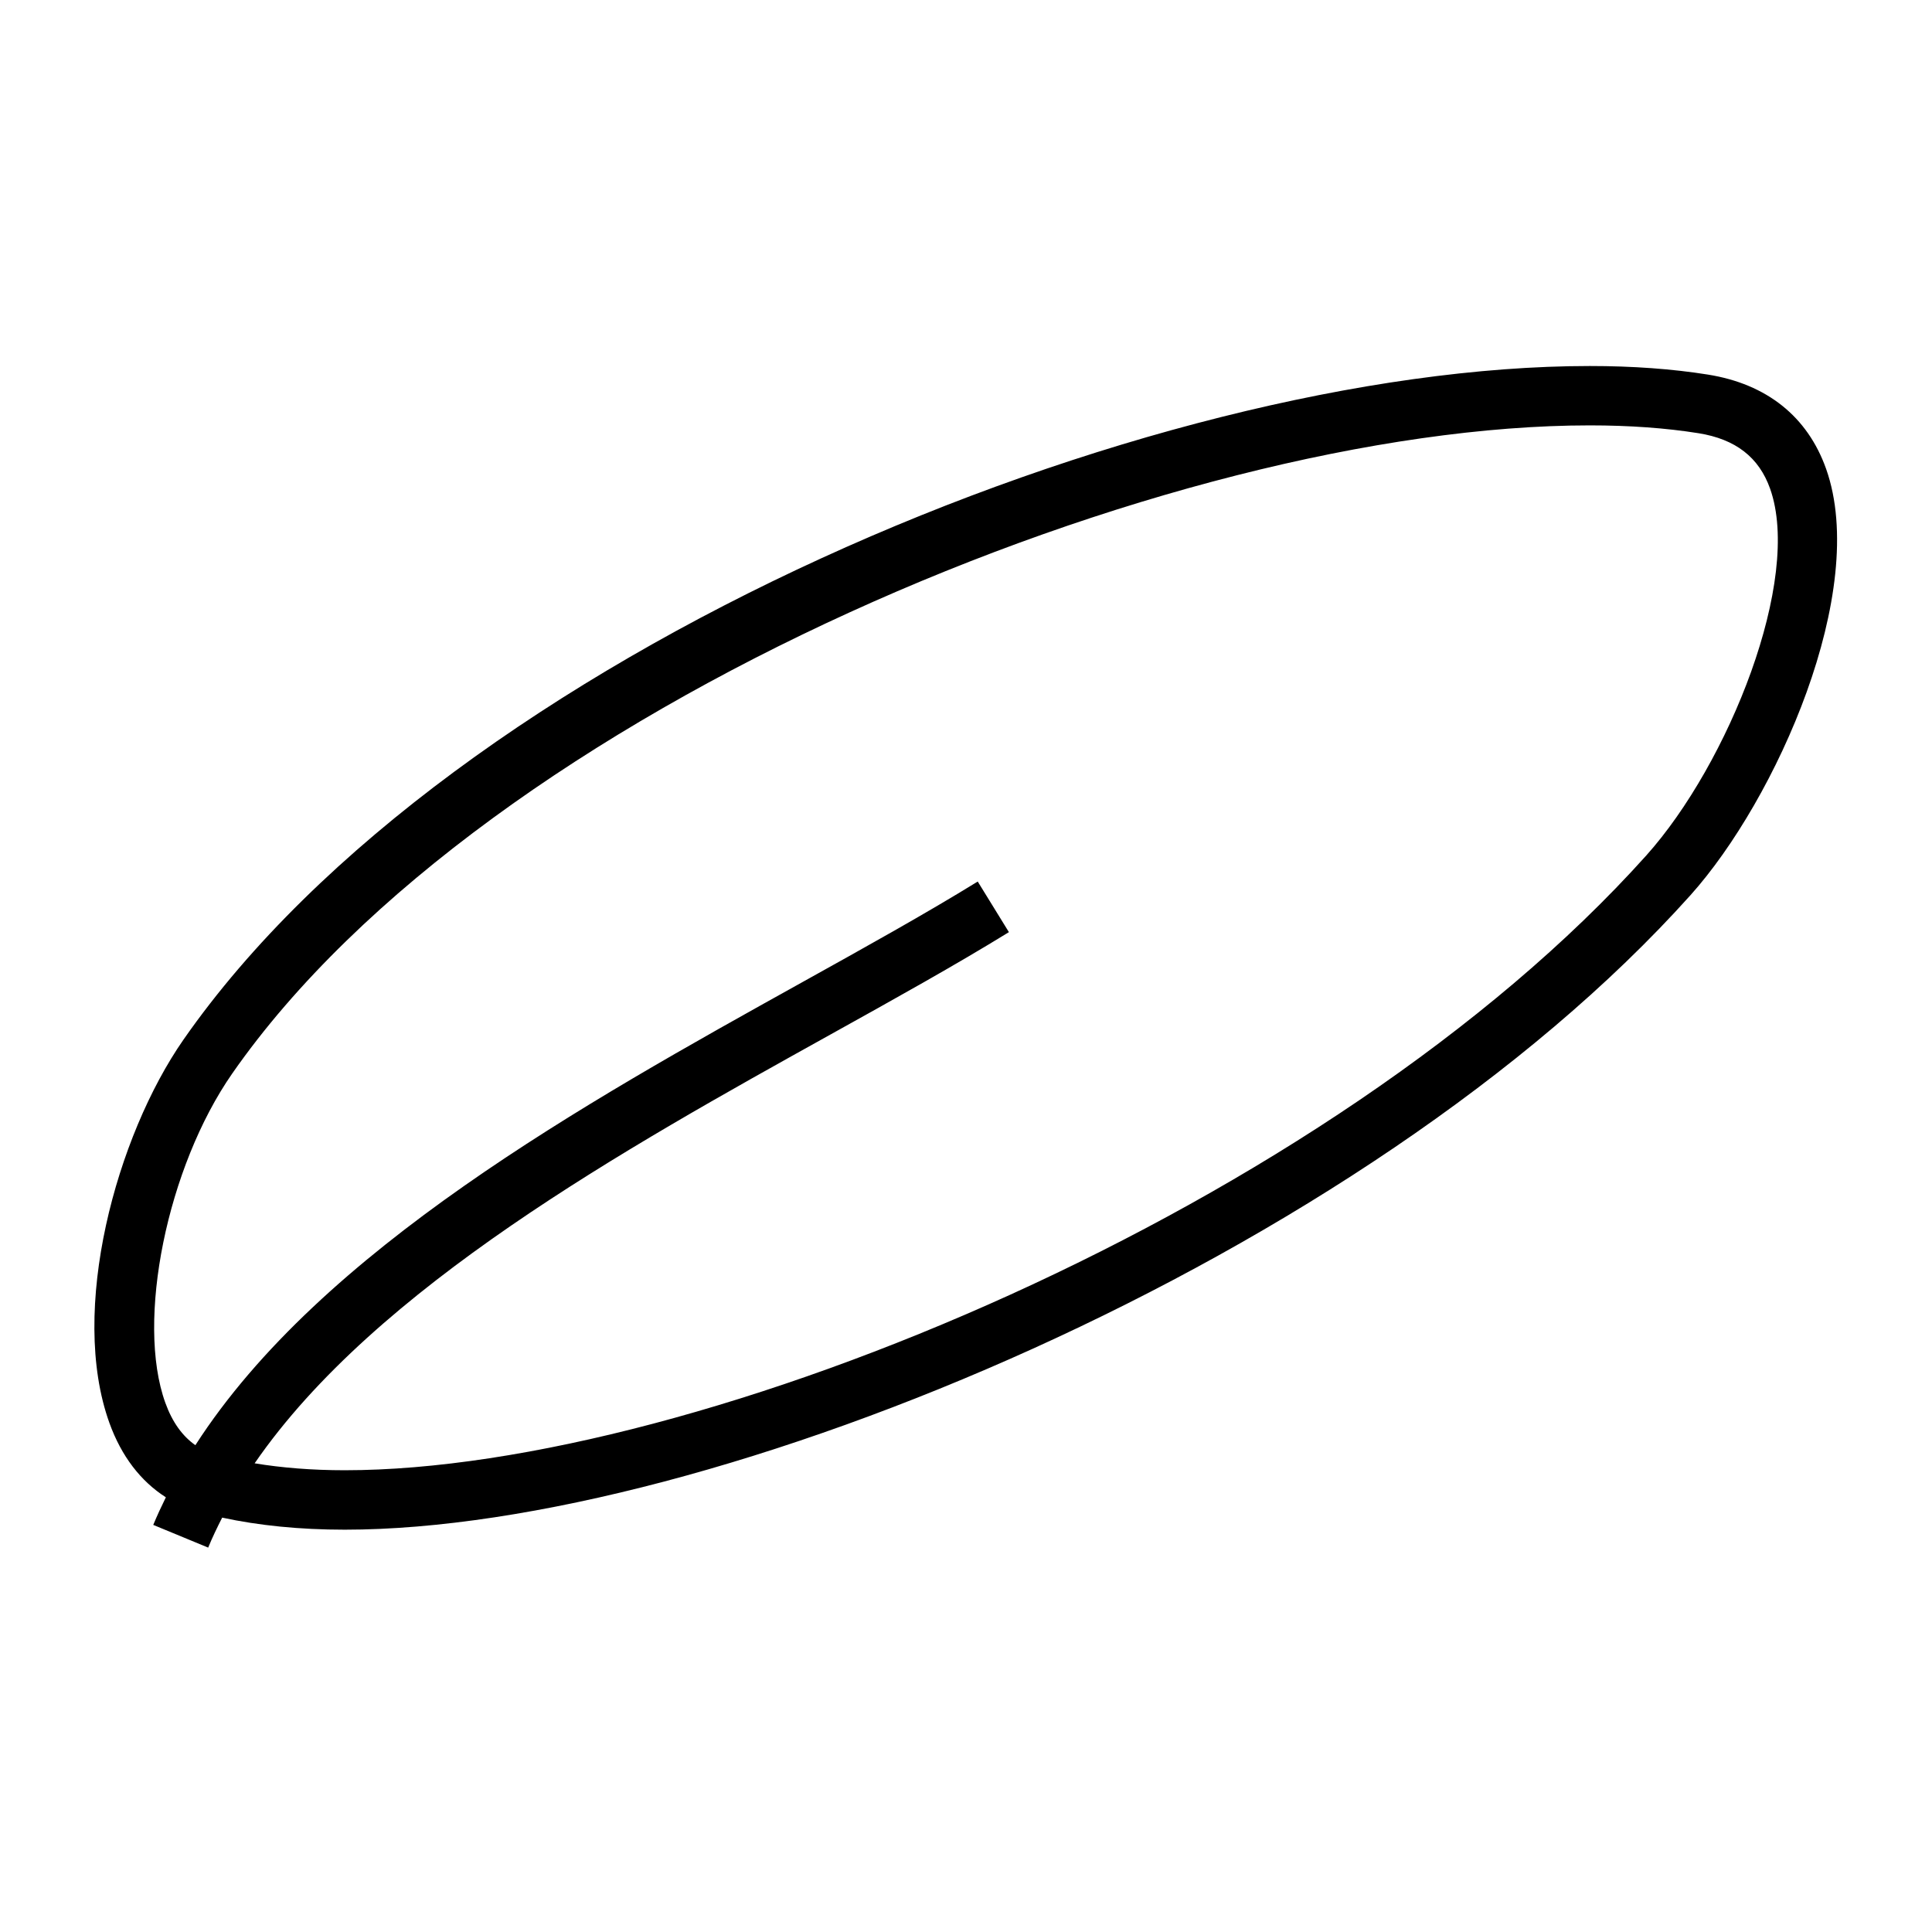 <?xml version="1.0" encoding="UTF-8"?>
<!-- The Best Svg Icon site in the world: iconSvg.co, Visit us! https://iconsvg.co -->
<svg fill="#000000" width="800px" height="800px" version="1.1" viewBox="144 144 512 512" xmlns="http://www.w3.org/2000/svg">
 <path d="m596.62 243.27c-9.43-1.508-19.965-2.273-31.301-2.273-117.26 0-301.55 76.344-372.69 178.51-17.828 25.609-30.406 71.742-19.629 101.6 3.18 8.816 8.293 15.449 14.957 19.691-1.188 2.414-2.32 4.844-3.344 7.316l14.555 6.016c1.105-2.684 2.371-5.32 3.711-7.945 9.645 2.082 20.488 3.195 32.484 3.195 97.184 0 270.35-71.91 356.63-168.15 22.738-25.363 47.414-80.609 35.949-112.96-4.914-13.867-15.746-22.516-31.32-25zm-16.348 127.45c-83.598 93.234-251.04 162.91-344.91 162.91-8.711 0-16.652-0.652-23.883-1.836 32.117-46.645 98.086-83.332 152.54-113.6 17.125-9.516 33.293-18.504 47.352-27.168l-8.262-13.41c-13.754 8.48-29.781 17.387-46.742 26.812-57.445 31.938-127.28 70.773-160.59 122.56-3.418-2.41-6.094-6.051-7.965-11.242-7.824-21.68 0.469-62.457 17.742-87.266 67.352-96.723 248.7-171.75 359.77-171.75 10.512 0 20.203 0.699 28.816 2.078 9.809 1.57 16.012 6.383 18.961 14.711 8.527 24.035-10.984 72.828-32.824 97.195z"/>
</svg>